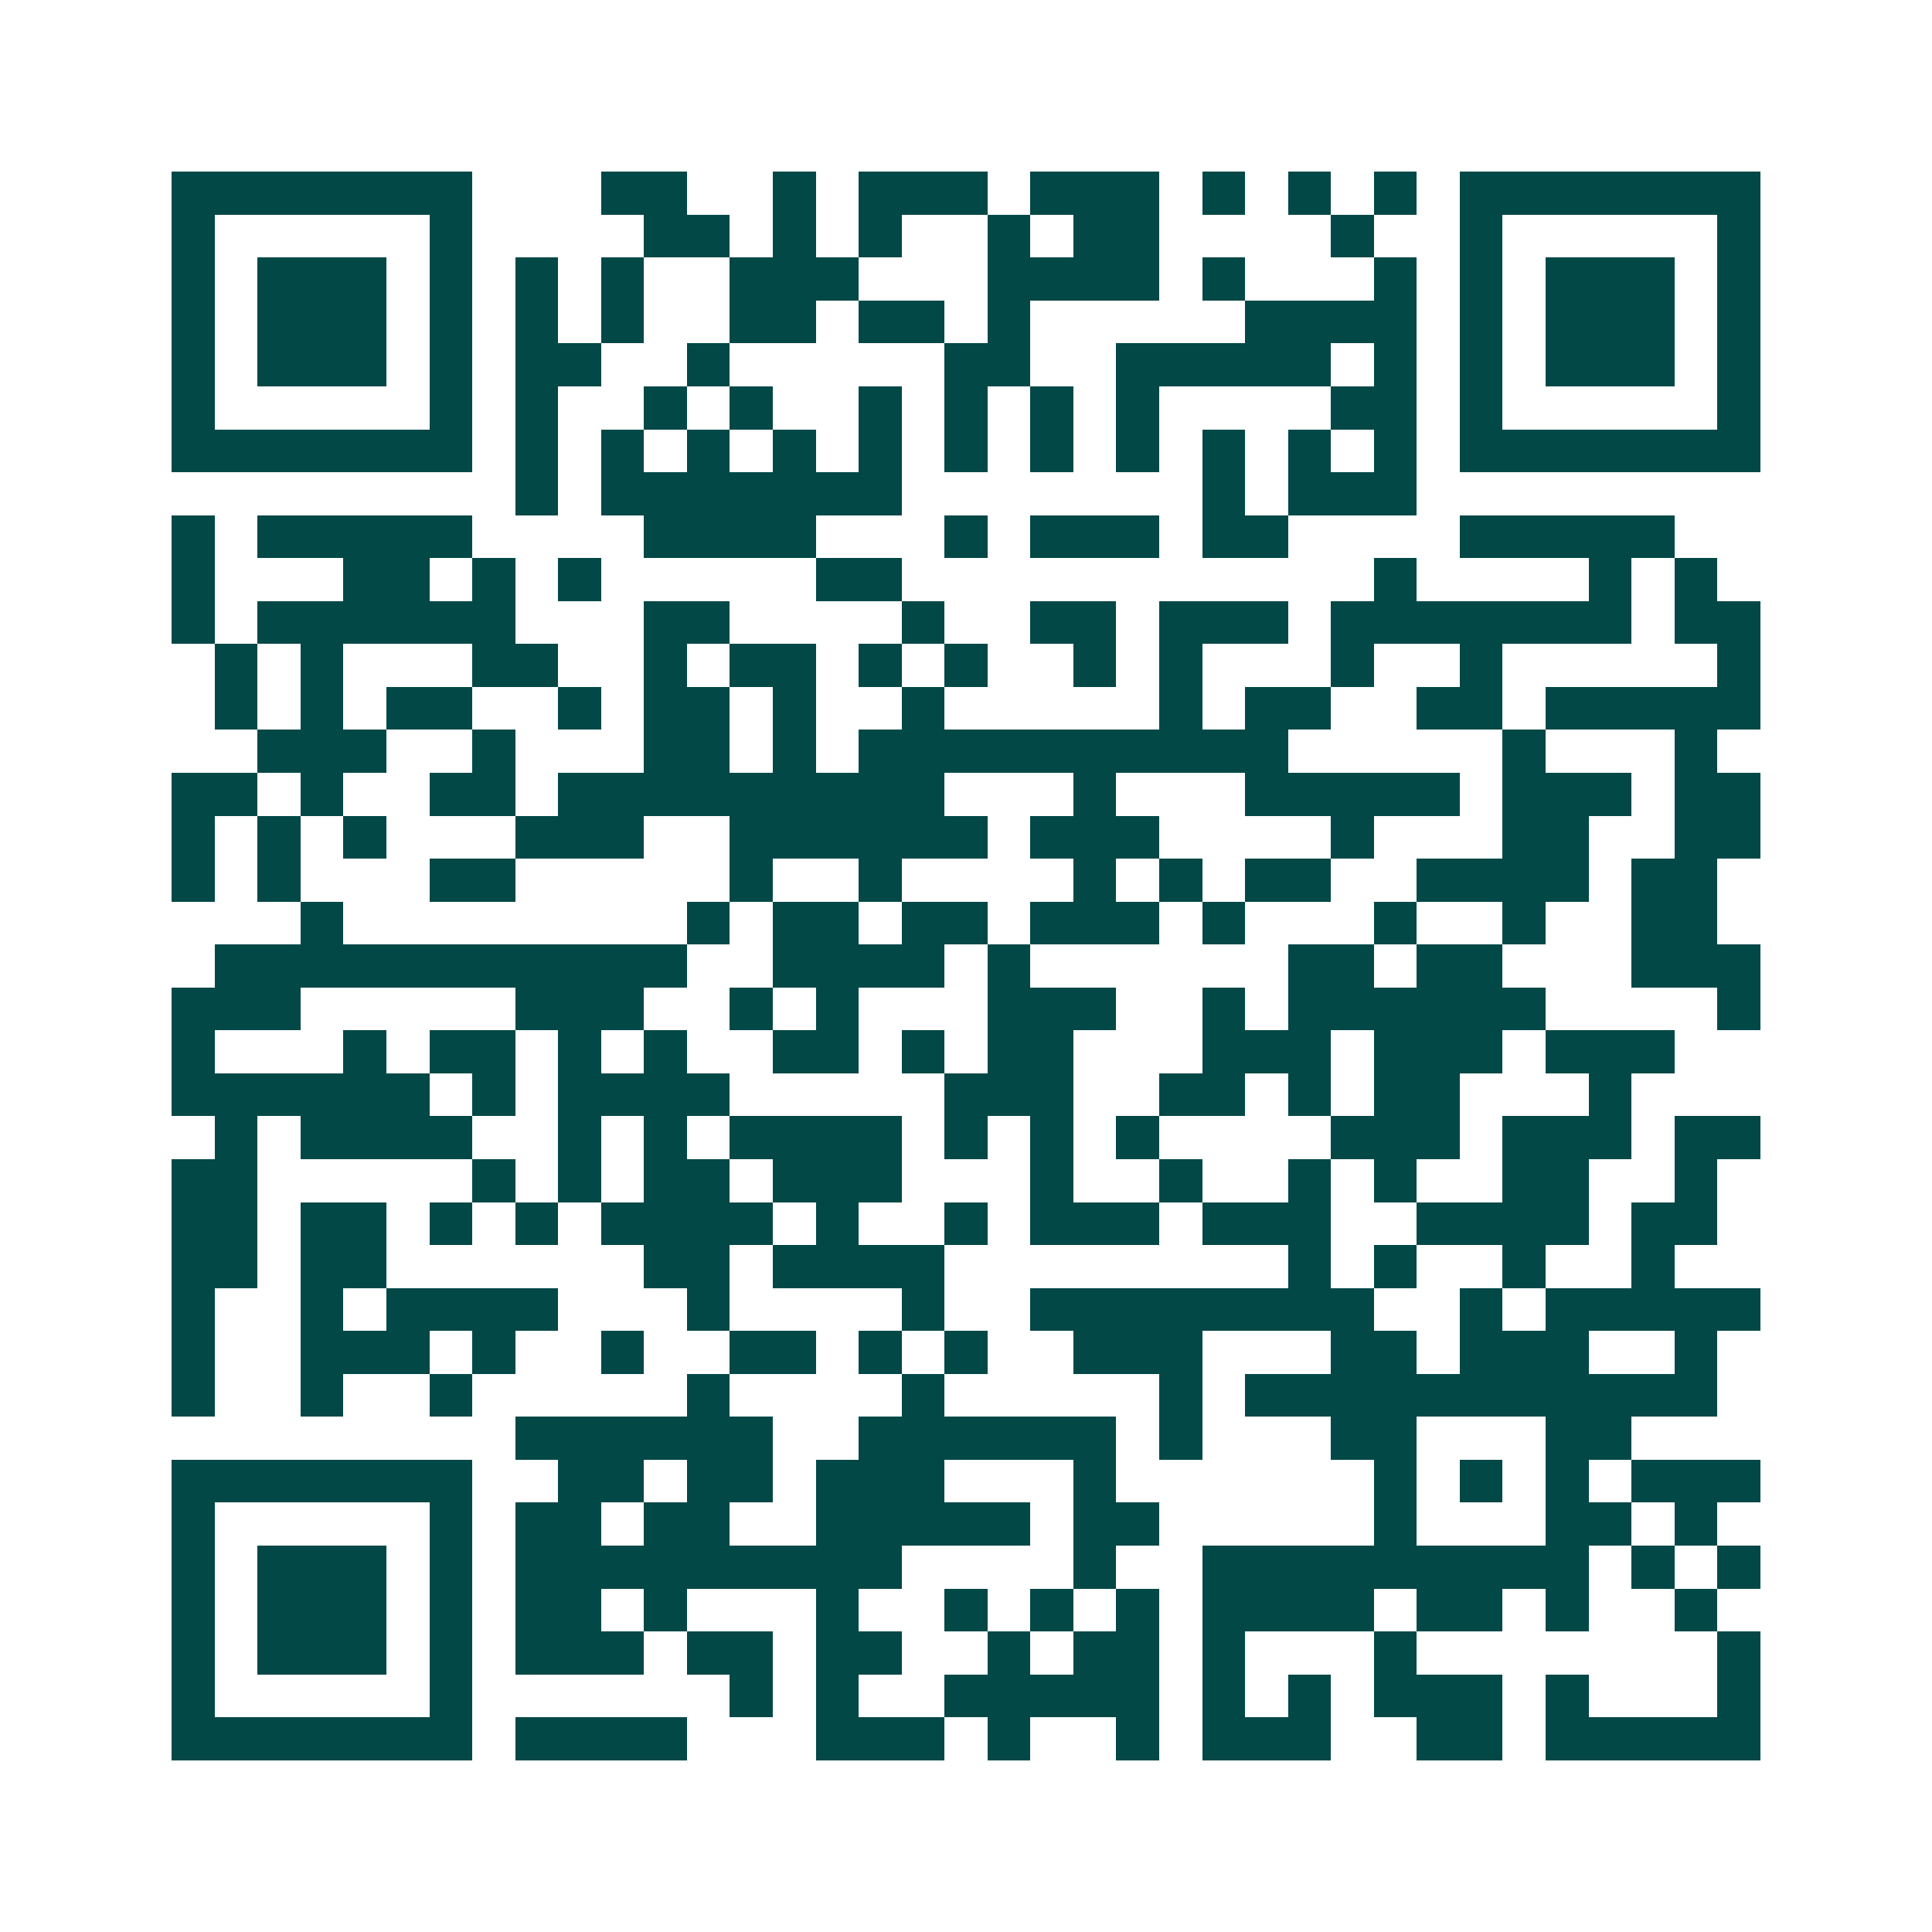 <svg xmlns="http://www.w3.org/2000/svg" width="200" height="200" viewBox="0 0 45 45" shape-rendering="crispEdges"><path fill="#ffffff" d="M0 0h45v45H0z"/><path stroke="#014847" d="M4 4.5h7m3 0h2m2 0h1m1 0h3m1 0h3m1 0h1m1 0h1m1 0h1m1 0h7M4 5.5h1m5 0h1m4 0h2m1 0h1m1 0h1m2 0h1m1 0h2m4 0h1m2 0h1m5 0h1M4 6.5h1m1 0h3m1 0h1m1 0h1m1 0h1m2 0h3m3 0h4m1 0h1m3 0h1m1 0h1m1 0h3m1 0h1M4 7.5h1m1 0h3m1 0h1m1 0h1m1 0h1m2 0h2m1 0h2m1 0h1m5 0h4m1 0h1m1 0h3m1 0h1M4 8.5h1m1 0h3m1 0h1m1 0h2m2 0h1m5 0h2m2 0h5m1 0h1m1 0h1m1 0h3m1 0h1M4 9.5h1m5 0h1m1 0h1m2 0h1m1 0h1m2 0h1m1 0h1m1 0h1m1 0h1m4 0h2m1 0h1m5 0h1M4 10.5h7m1 0h1m1 0h1m1 0h1m1 0h1m1 0h1m1 0h1m1 0h1m1 0h1m1 0h1m1 0h1m1 0h1m1 0h7M12 11.5h1m1 0h7m7 0h1m1 0h3M4 12.5h1m1 0h5m4 0h4m3 0h1m1 0h3m1 0h2m4 0h5M4 13.5h1m3 0h2m1 0h1m1 0h1m5 0h2m11 0h1m4 0h1m1 0h1M4 14.5h1m1 0h6m3 0h2m4 0h1m2 0h2m1 0h3m1 0h7m1 0h2M5 15.5h1m1 0h1m3 0h2m2 0h1m1 0h2m1 0h1m1 0h1m2 0h1m1 0h1m3 0h1m2 0h1m5 0h1M5 16.5h1m1 0h1m1 0h2m2 0h1m1 0h2m1 0h1m2 0h1m5 0h1m1 0h2m2 0h2m1 0h5M6 17.5h3m2 0h1m3 0h2m1 0h1m1 0h10m5 0h1m3 0h1M4 18.5h2m1 0h1m2 0h2m1 0h9m3 0h1m3 0h5m1 0h3m1 0h2M4 19.5h1m1 0h1m1 0h1m3 0h3m2 0h6m1 0h3m4 0h1m3 0h2m2 0h2M4 20.5h1m1 0h1m3 0h2m5 0h1m2 0h1m4 0h1m1 0h1m1 0h2m2 0h4m1 0h2M7 21.5h1m8 0h1m1 0h2m1 0h2m1 0h3m1 0h1m3 0h1m2 0h1m2 0h2M5 22.5h11m2 0h4m1 0h1m6 0h2m1 0h2m3 0h3M4 23.5h3m5 0h3m2 0h1m1 0h1m3 0h3m2 0h1m1 0h6m4 0h1M4 24.5h1m3 0h1m1 0h2m1 0h1m1 0h1m2 0h2m1 0h1m1 0h2m3 0h3m1 0h3m1 0h3M4 25.5h6m1 0h1m1 0h4m5 0h3m2 0h2m1 0h1m1 0h2m3 0h1M5 26.5h1m1 0h4m2 0h1m1 0h1m1 0h4m1 0h1m1 0h1m1 0h1m4 0h3m1 0h3m1 0h2M4 27.5h2m5 0h1m1 0h1m1 0h2m1 0h3m3 0h1m2 0h1m2 0h1m1 0h1m2 0h2m2 0h1M4 28.5h2m1 0h2m1 0h1m1 0h1m1 0h4m1 0h1m2 0h1m1 0h3m1 0h3m2 0h4m1 0h2M4 29.5h2m1 0h2m6 0h2m1 0h4m8 0h1m1 0h1m2 0h1m2 0h1M4 30.5h1m2 0h1m1 0h4m3 0h1m4 0h1m2 0h8m2 0h1m1 0h5M4 31.5h1m2 0h3m1 0h1m2 0h1m2 0h2m1 0h1m1 0h1m2 0h3m3 0h2m1 0h3m2 0h1M4 32.5h1m2 0h1m2 0h1m5 0h1m4 0h1m5 0h1m1 0h11M12 33.5h6m2 0h6m1 0h1m3 0h2m3 0h2M4 34.5h7m2 0h2m1 0h2m1 0h3m3 0h1m6 0h1m1 0h1m1 0h1m1 0h3M4 35.5h1m5 0h1m1 0h2m1 0h2m2 0h5m1 0h2m5 0h1m3 0h2m1 0h1M4 36.5h1m1 0h3m1 0h1m1 0h9m4 0h1m2 0h9m1 0h1m1 0h1M4 37.5h1m1 0h3m1 0h1m1 0h2m1 0h1m3 0h1m2 0h1m1 0h1m1 0h1m1 0h4m1 0h2m1 0h1m2 0h1M4 38.5h1m1 0h3m1 0h1m1 0h3m1 0h2m1 0h2m2 0h1m1 0h2m1 0h1m3 0h1m7 0h1M4 39.5h1m5 0h1m6 0h1m1 0h1m2 0h5m1 0h1m1 0h1m1 0h3m1 0h1m3 0h1M4 40.5h7m1 0h4m3 0h3m1 0h1m2 0h1m1 0h3m2 0h2m1 0h5"/></svg>
